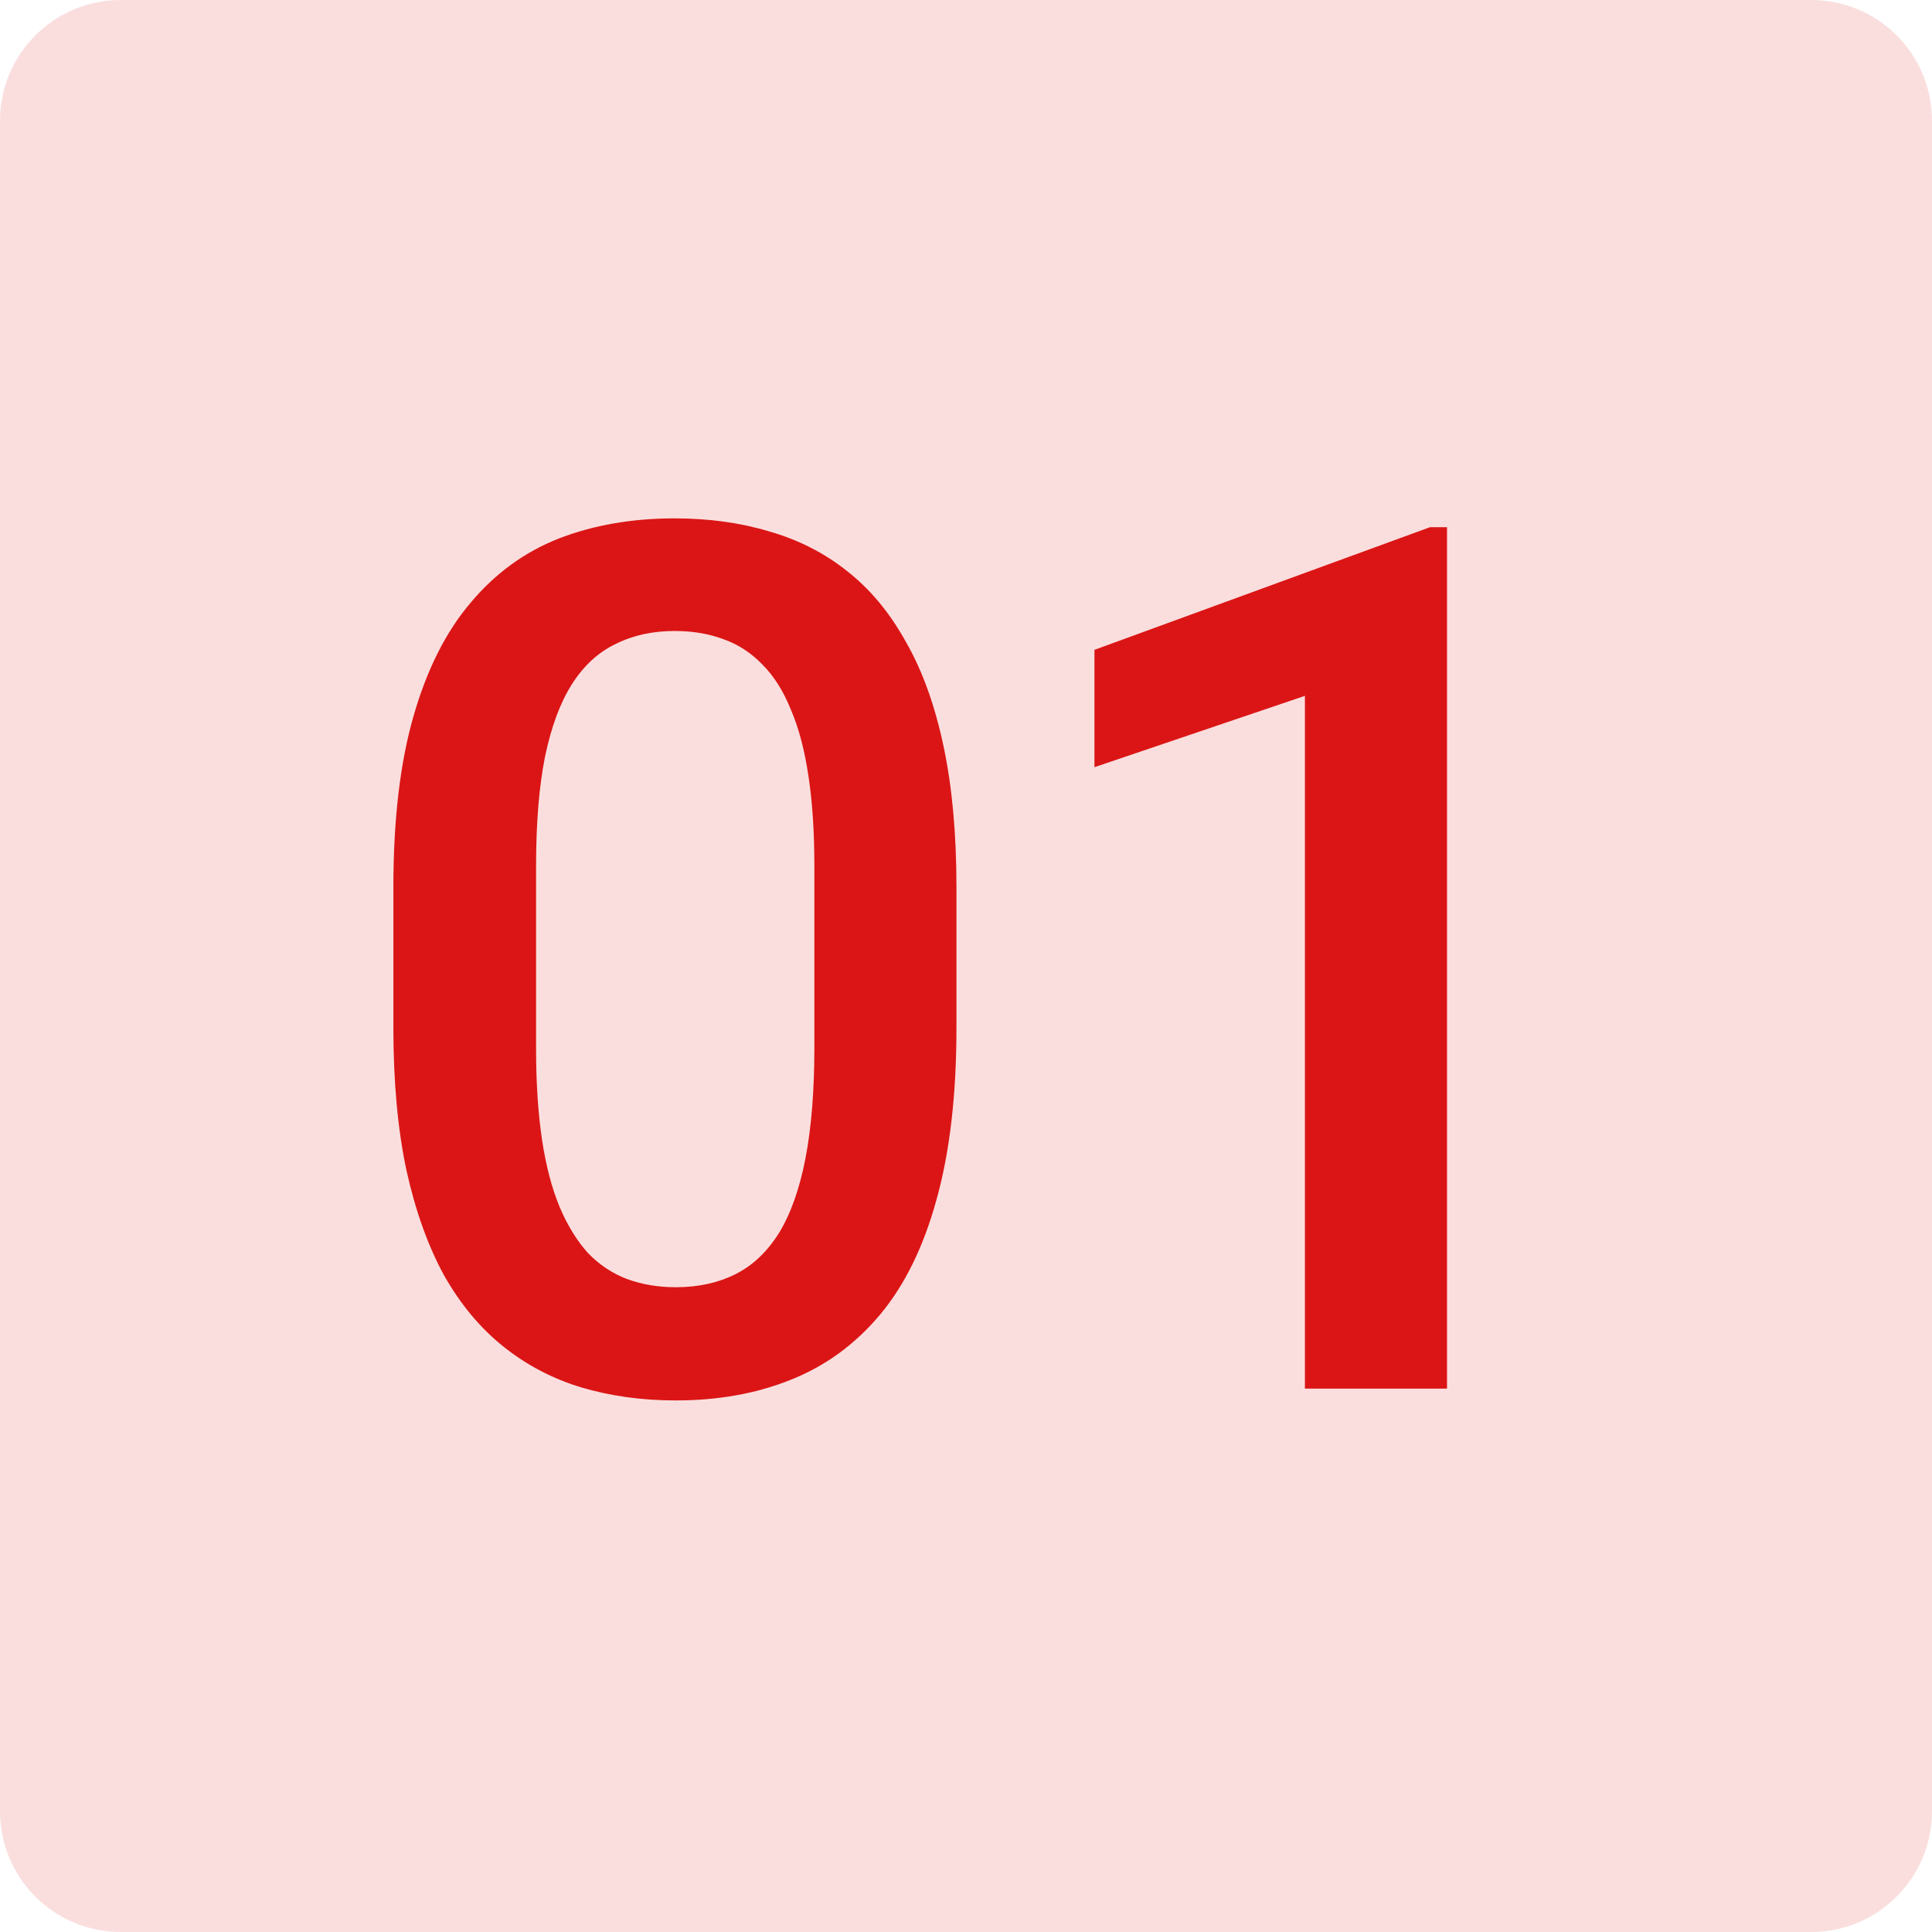 <?xml version="1.0" encoding="UTF-8"?> <svg xmlns="http://www.w3.org/2000/svg" width="64" height="64" viewBox="0 0 64 64" fill="none"><g clip-path="url(#clip0_404_10)"><path opacity="0.14" d="M60 0H4C1.791 0 0 1.791 0 4V60C0 62.209 1.791 64 4 64H60C62.209 64 64 62.209 64 60V4C64 1.791 62.209 0 60 0Z" fill="#DB1515"></path><path d="M31.684 29.398V34.047C31.684 36.273 31.462 38.175 31.02 39.75C30.59 41.312 29.965 42.582 29.145 43.559C28.324 44.535 27.341 45.251 26.195 45.707C25.062 46.163 23.793 46.391 22.387 46.391C21.267 46.391 20.225 46.247 19.262 45.961C18.311 45.675 17.452 45.225 16.684 44.613C15.915 44.001 15.258 43.214 14.711 42.25C14.177 41.273 13.76 40.108 13.461 38.754C13.175 37.4 13.031 35.831 13.031 34.047V29.398C13.031 27.159 13.253 25.271 13.695 23.734C14.138 22.185 14.77 20.928 15.59 19.965C16.41 18.988 17.387 18.279 18.52 17.836C19.665 17.393 20.941 17.172 22.348 17.172C23.48 17.172 24.522 17.315 25.473 17.602C26.436 17.875 27.296 18.311 28.051 18.91C28.819 19.509 29.47 20.29 30.004 21.254C30.551 22.204 30.967 23.357 31.254 24.711C31.54 26.052 31.684 27.615 31.684 29.398ZM26.977 34.711V28.695C26.977 27.562 26.912 26.566 26.781 25.707C26.651 24.835 26.456 24.099 26.195 23.5C25.948 22.888 25.635 22.393 25.258 22.016C24.88 21.625 24.451 21.345 23.969 21.176C23.487 20.994 22.947 20.902 22.348 20.902C21.619 20.902 20.967 21.046 20.395 21.332C19.822 21.605 19.34 22.048 18.949 22.66C18.559 23.272 18.259 24.079 18.051 25.082C17.855 26.072 17.758 27.276 17.758 28.695V34.711C17.758 35.857 17.823 36.866 17.953 37.738C18.083 38.611 18.279 39.359 18.539 39.984C18.799 40.596 19.112 41.104 19.477 41.508C19.854 41.898 20.284 42.185 20.766 42.367C21.26 42.55 21.801 42.641 22.387 42.641C23.129 42.641 23.787 42.497 24.359 42.211C24.932 41.925 25.414 41.469 25.805 40.844C26.195 40.206 26.488 39.379 26.684 38.363C26.879 37.348 26.977 36.13 26.977 34.711ZM47.934 17.465V46H43.227V23.051L36.255 25.414V21.527L47.368 17.465H47.934Z" fill="#DB1515"></path></g><defs><clipPath id="clip0_404_10"><rect width="64" height="64" fill="white"></rect></clipPath></defs></svg> 